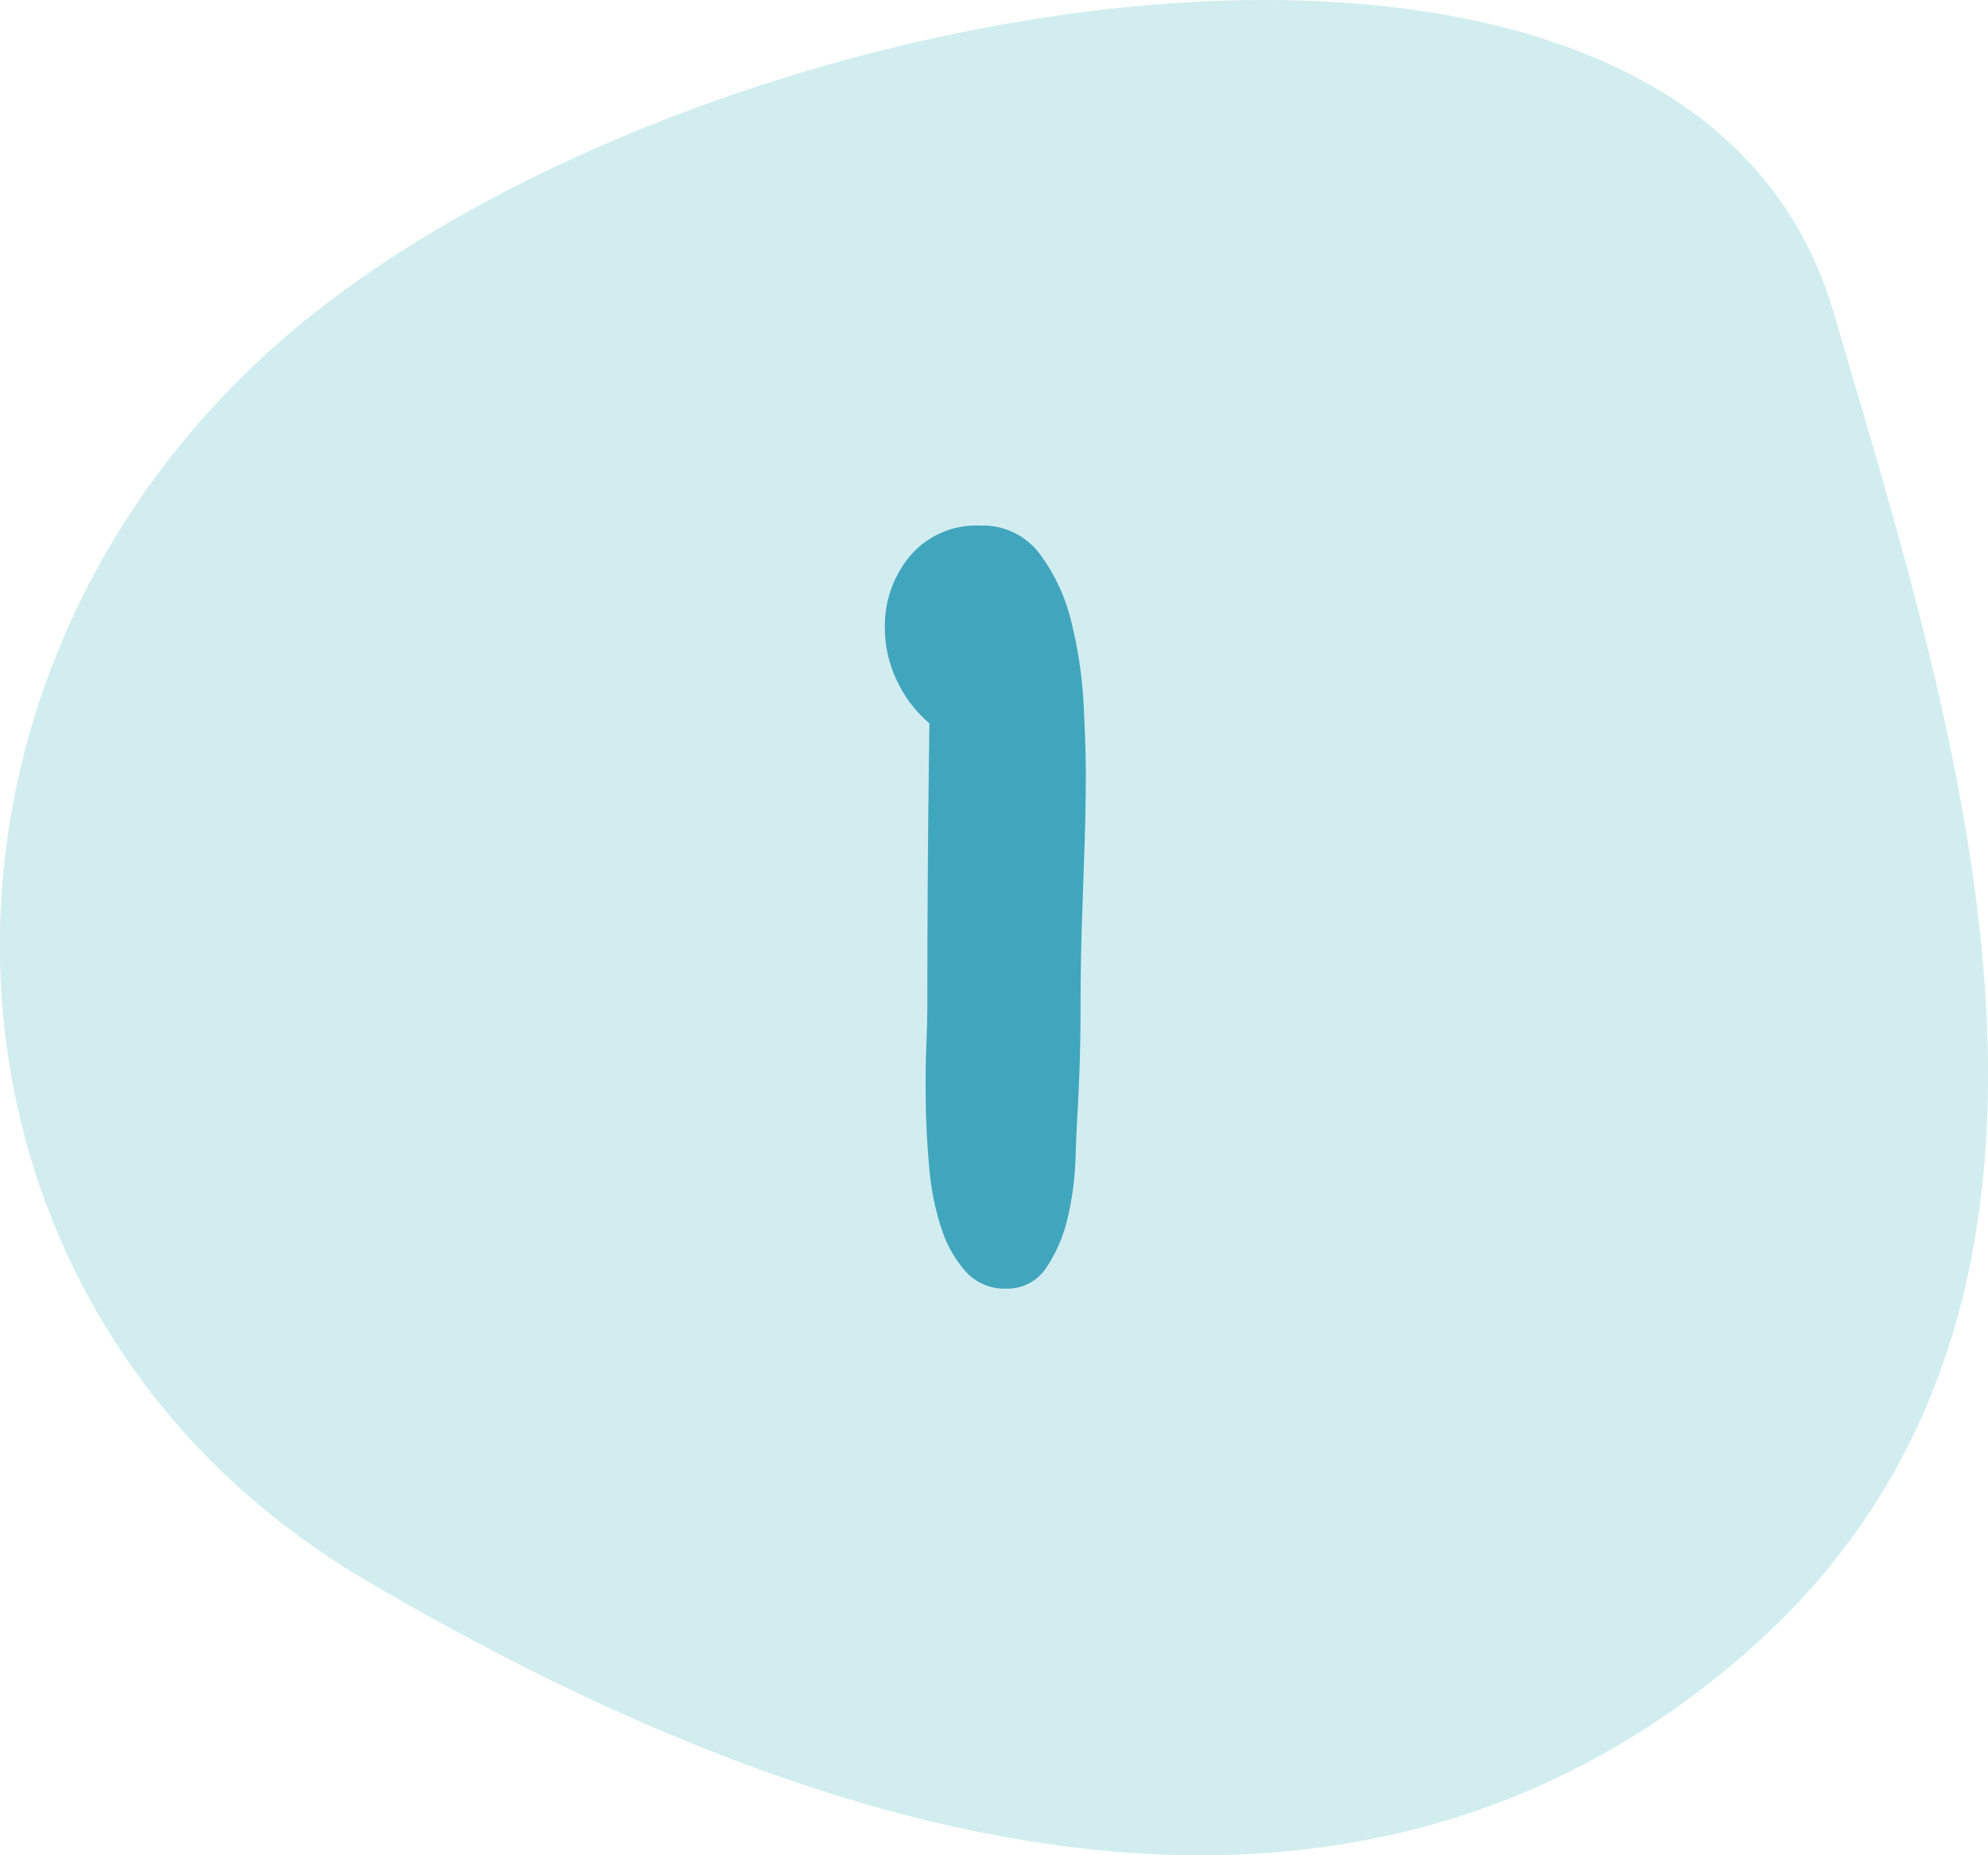 <svg id="Gruppe_7475" data-name="Gruppe 7475" xmlns="http://www.w3.org/2000/svg" width="90" height="84" viewBox="0 0 90 84">
  <path id="Pfad_9924" data-name="Pfad 9924" d="M-261.927-256.594c18.349-15.858,9.713-41.741,4.115-60.852-6.674-22.785-51.747-14.706-70.1,1.152s-17.132,44.045,3.65,56.274c19.97,11.751,43.982,19.283,62.33,3.426" transform="translate(340.813 331.563)" fill="#d2edf0"/>
  <path id="Pfad_9954" data-name="Pfad 9954" d="M3.844-23.109q0,1.453-.047,2.906L3.7-17.3q-.094,2.391-.094,4.758T3.469-7.781q-.047.8-.094,2.133a13.431,13.431,0,0,1-.352,2.625,6.668,6.668,0,0,1-.961,2.25A2.092,2.092,0,0,1,.234.188,2.356,2.356,0,0,1-1.594-.586,5.439,5.439,0,0,1-2.7-2.555a12.066,12.066,0,0,1-.539-2.672Q-3.375-6.7-3.4-8.133t.023-2.648q.047-1.219.047-1.875,0-3.187.023-6.375t.07-6.375a5.694,5.694,0,0,1-1.477-1.945,5.512,5.512,0,0,1-.539-2.367A4.915,4.915,0,0,1-4.1-33,3.92,3.92,0,0,1-.937-34.359a3.21,3.21,0,0,1,2.719,1.313,8.532,8.532,0,0,1,1.43,3.141A19.846,19.846,0,0,1,3.75-26.18Q3.844-24.281,3.844-23.109Z" transform="translate(45.313 58.157)" fill="#40a6bd"/>
</svg>
